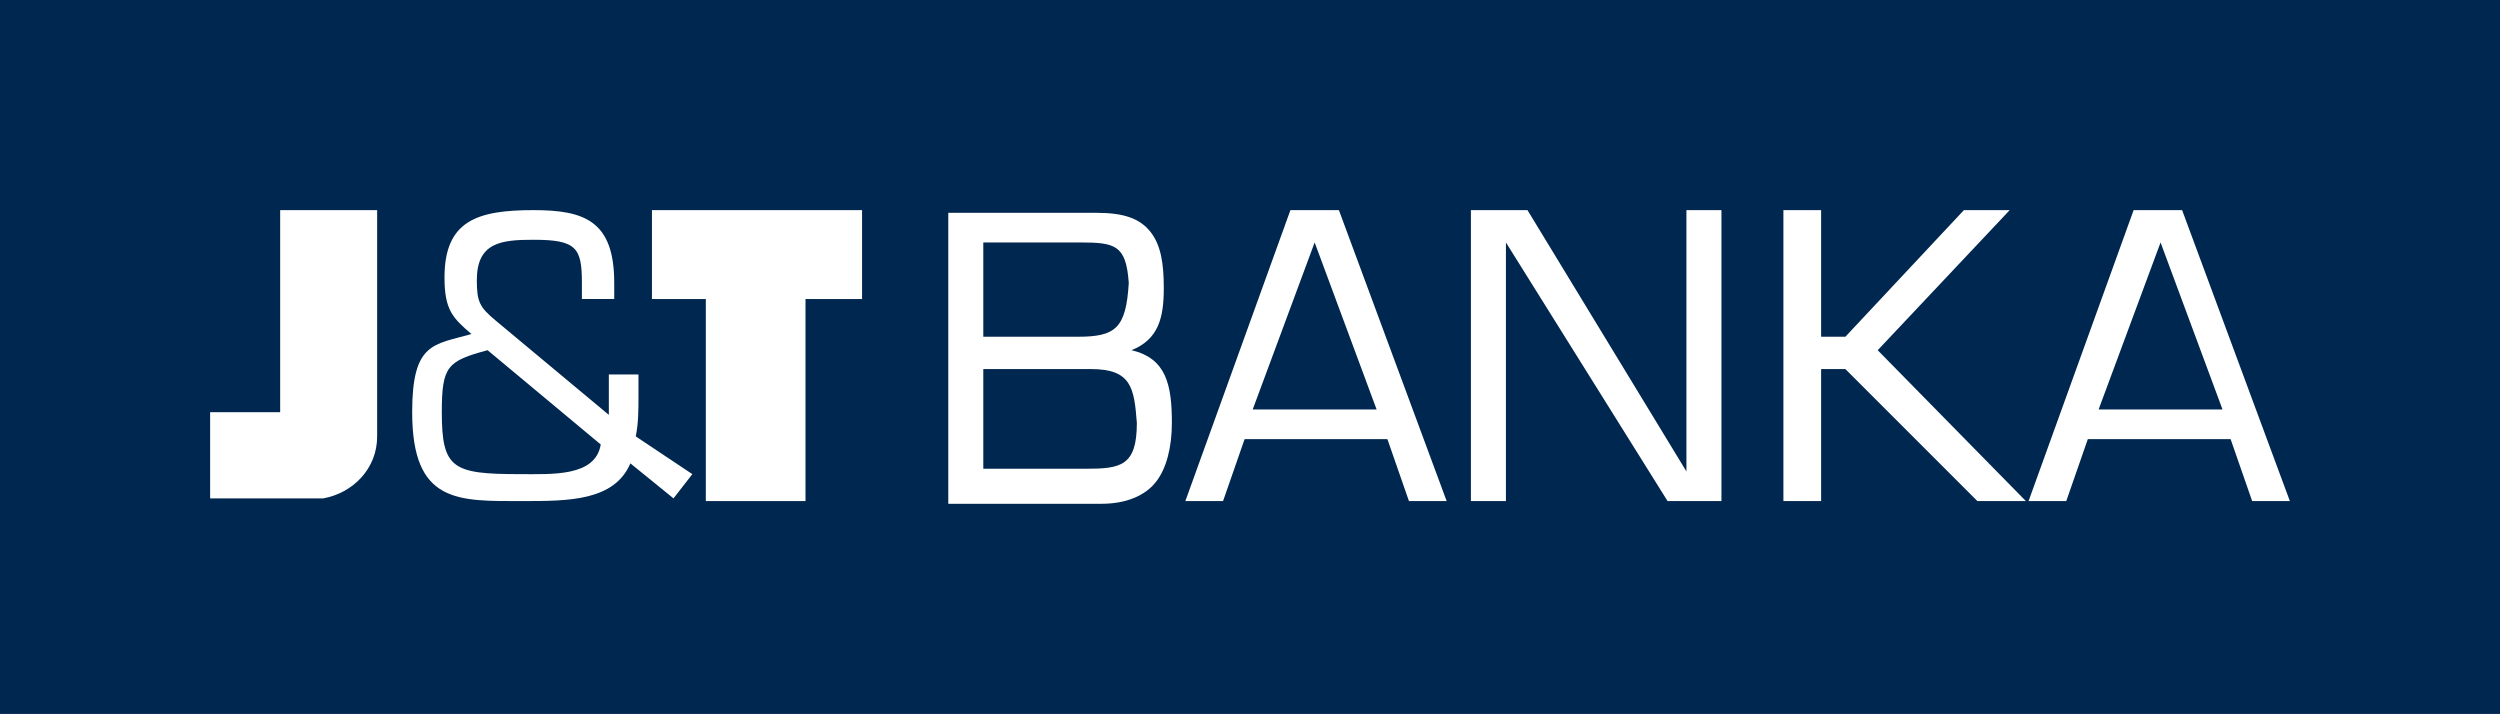 <?xml version="1.0" encoding="utf-8"?>
<!-- Generator: Adobe Illustrator 19.0.0, SVG Export Plug-In . SVG Version: 6.00 Build 0)  -->
<!DOCTYPE svg PUBLIC "-//W3C//DTD SVG 1.1//EN" "http://www.w3.org/Graphics/SVG/1.1/DTD/svg11.dtd">
<svg version="1.1" id="Vrstva_1" xmlns:x="http://ns.adobe.com/Extensibility/1.0/" xmlns:i="http://ns.adobe.com/AdobeIllustrator/10.0/" xmlns:graph="http://ns.adobe.com/Graphs/1.0/"
	 xmlns="http://www.w3.org/2000/svg" xmlns:xlink="http://www.w3.org/1999/xlink" x="0px" y="0px" viewBox="0 0 92.8 26.5"
	 enable-background="new 0 0 92.8 26.5" xml:space="preserve">
<rect fill="#00274F" width="92.8" height="26.5"/>
<g>
	<polyline fill="#FFFFFF" points="24.2,7.8 24.2,11.1 26.2,11.1 26.2,18.6 29.9,18.6 29.9,11.1 32,11.1 32,7.8 24.2,7.8 	"/>
	<path fill="#FFFFFF" d="M10.4,7.8v7.5H7.8v3.2h3.7c0.3,0,0.5,0,0.5,0c1.1-0.2,2-1.1,2-2.3l0,0V7.8H10.4"/>
	<path fill="#FFFFFF" d="M19.3,17.6c-2.5,0-2.9-0.2-2.9-2.3c0-1.7,0.2-1.9,1.7-2.3l4.2,3.5C22.1,17.7,20.5,17.6,19.3,17.6
		 M23.6,16.2c0.1-0.5,0.1-1,0.1-1.5c0-0.3,0-0.6,0-0.8h-1.1c0,0.2,0,0.5,0,0.8c0,0.2,0,0.5,0,0.7l-4.2-3.5c-0.6-0.5-0.7-0.7-0.7-1.5
		c0-1.4,0.9-1.5,2.1-1.5c1.6,0,1.8,0.3,1.8,1.6v0.6h1.2v-0.6c0-2.3-1.1-2.7-3-2.7c-2.1,0-3.3,0.4-3.3,2.5c0,1.2,0.3,1.5,1,2.1
		c-1.4,0.4-2.2,0.3-2.2,2.9c0,3.4,1.7,3.3,4.1,3.3c1.7,0,3.4,0,4-1.4l1.6,1.3l0.7-0.9L23.6,16.2z"/>
	<path fill="#FFFFFF" d="M36.5,13.7h3.9c0,0,0.1,0,0.1,0c1.5,0,1.6,0.7,1.7,2c0,1.6-0.6,1.7-1.9,1.7h-3.8V13.7 M40,12.5h-3.5V9h3.6
		c1.3,0,1.7,0.1,1.8,1.5C41.8,12.2,41.4,12.5,40,12.5z M42,13c1-0.4,1.2-1.2,1.2-2.3c0-0.9-0.1-1.6-0.5-2.1c-0.4-0.5-1-0.7-2-0.7
		h-5.5v10.8h5.7h0c0.9,0,1.6-0.3,2-0.8c0.4-0.5,0.6-1.3,0.6-2.2C43.5,14.3,43.3,13.3,42,13z"/>
	<path fill="#FFFFFF" d="M51.1,15.2h-4.6l2.3-6.2L51.1,15.2 M47.9,7.8L44,18.6h1.4l0.8-2.3h5.3l0.8,2.3h1.4l-4-10.8H47.9z"/>
	<path fill="#FFFFFF" d="M82.5,15.2h-4.6l2.3-6.2L82.5,15.2 M79.2,7.8l-3.9,10.8h1.4l0.8-2.3h5.3l0.8,2.3h1.4L81,7.8H79.2z"/>
	<polyline fill="#FFFFFF" points="62.6,17.5 56.7,7.8 54.6,7.8 54.6,18.6 55.9,18.6 55.9,9 61.9,18.6 63.9,18.6 63.9,7.8 62.6,7.8 
		62.6,17.5 	"/>
	<polyline fill="#FFFFFF" points="69.7,13 74.6,7.8 72.9,7.8 68.5,12.5 67.6,12.5 67.6,7.8 66.2,7.8 66.2,18.6 67.6,18.6 67.6,13.7 
		68.5,13.7 73.4,18.6 75.2,18.6 69.7,13 	"/>
</g>
</svg>
